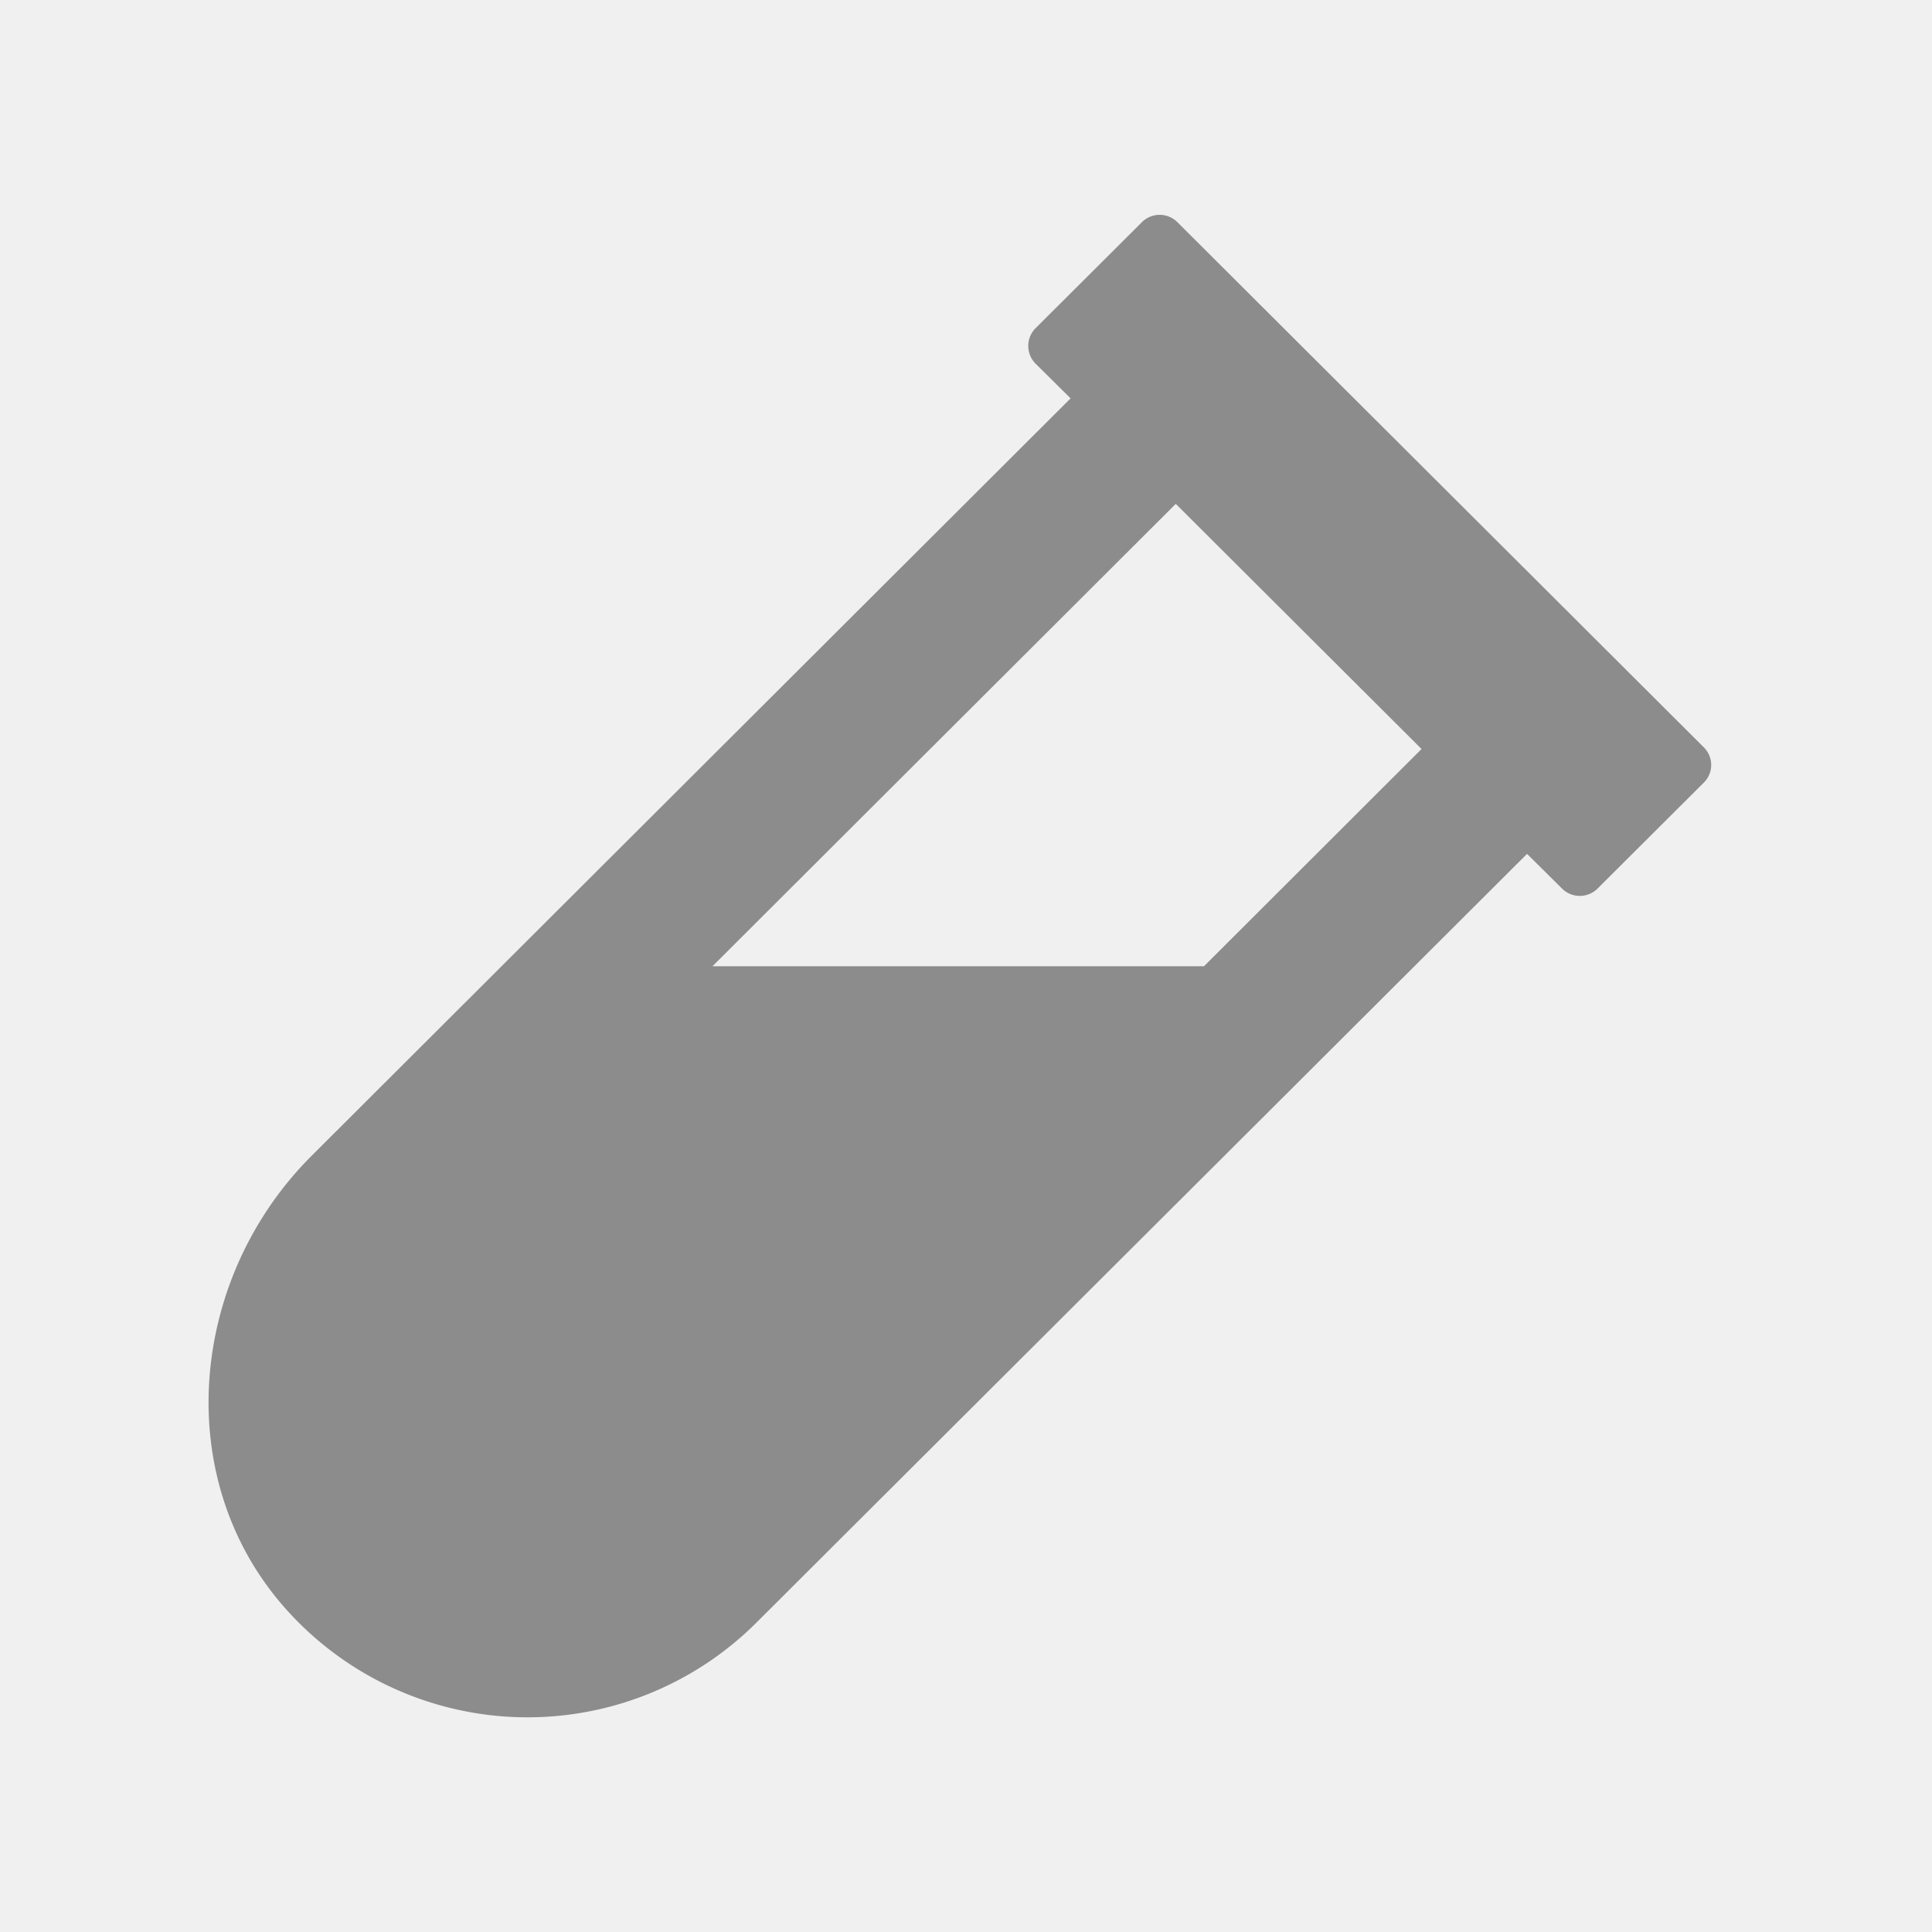 <svg id="Layer_1" data-name="Layer 1" xmlns="http://www.w3.org/2000/svg" width="576" height="576" viewBox="0 0 576 576"><defs><style>.cls-1{fill:#f0f0f0;}.cls-2{fill:#8c8c8c;}</style></defs><rect class="cls-1" width="576" height="576"/><path class="cls-2" d="M508.003,222.839,351.01,66.22a7.493,7.493,0,0,0-10.547,0L308.729,97.861a7.493,7.493,0,0,0,0,10.547l10.454,10.36L92.935,344.55C56.72,380.671,50.84,439.753,84.161,478.488A96.556,96.556,0,0,0,220.339,488.57q2.603-2.244,5.041-4.668L455.267,254.573l10.454,10.36a7.493,7.493,0,0,0,10.547,0l31.735-31.641a7.38,7.38,0,0,0,.017-10.436l-.017-.018ZM358.944,288.081H212.406L350.544,150.223l73.269,73.083Z"/></svg>